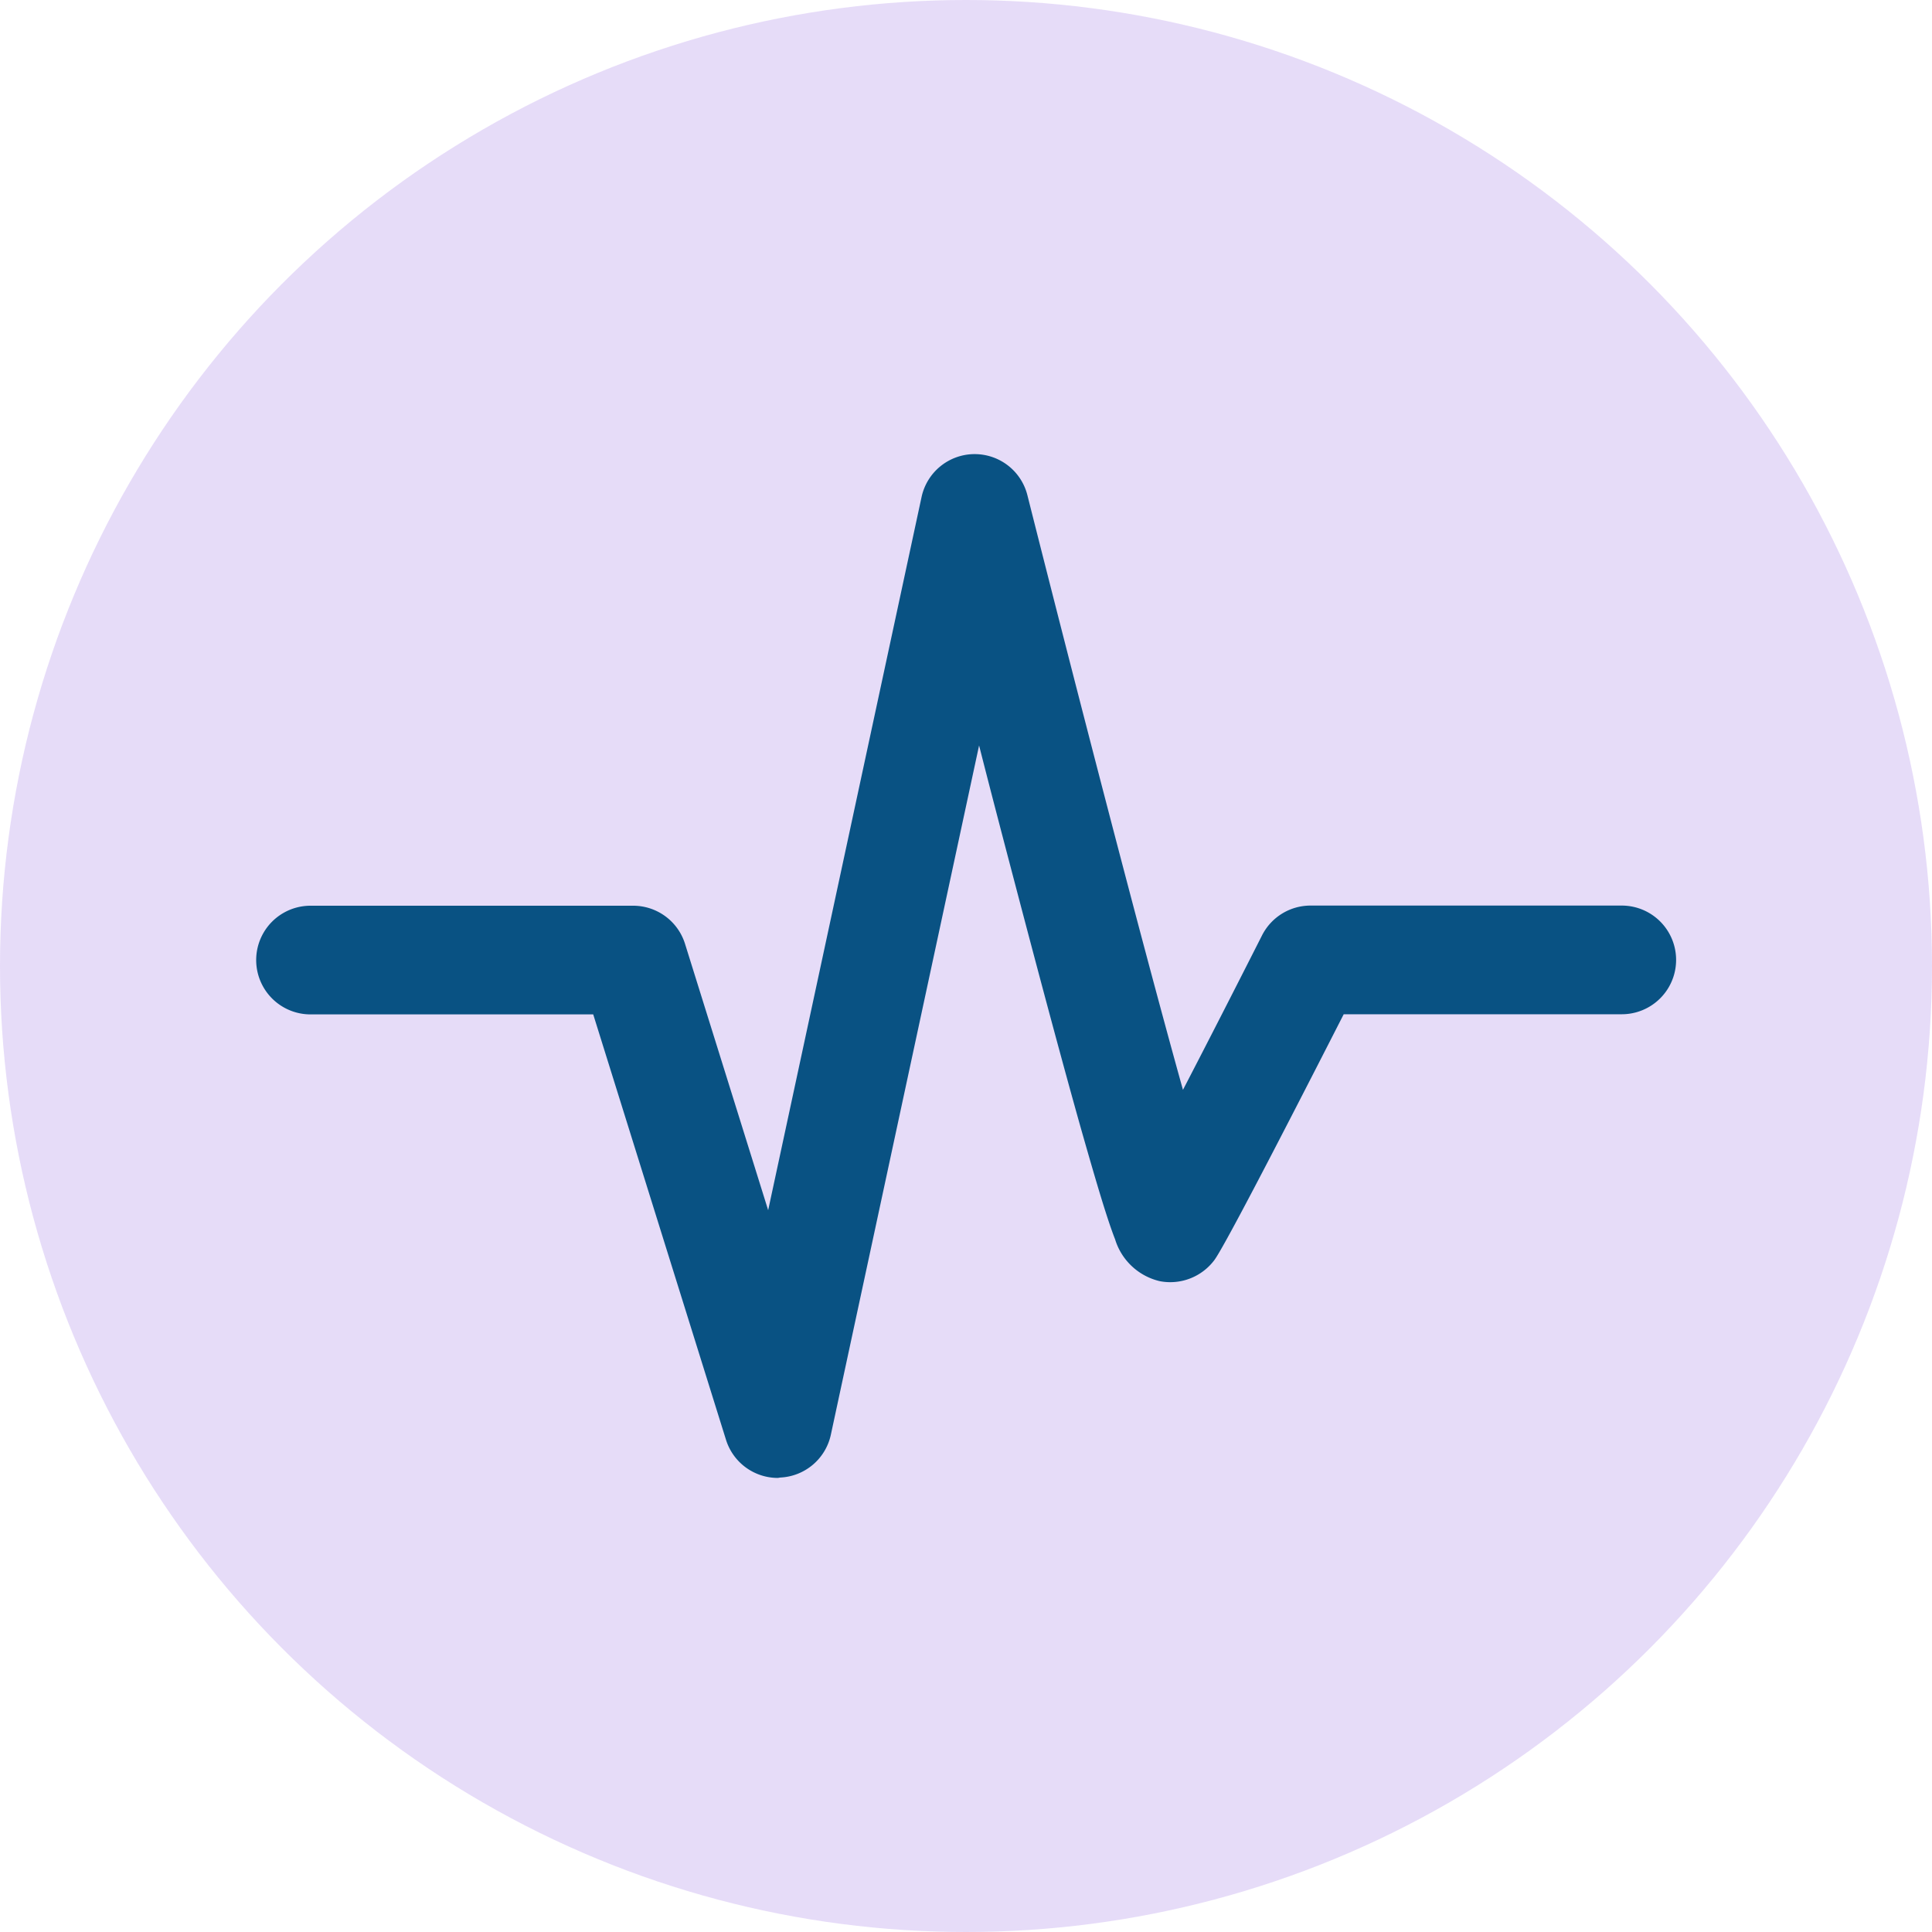 <svg xmlns="http://www.w3.org/2000/svg" width="40" height="40" viewBox="0 0 40 40">
  <g id="Monitor_Icon" data-name="Monitor Icon" transform="translate(-582 -1754)">
    <g id="Group_1475" data-name="Group 1475" transform="translate(362 131)" opacity="0.194">
      <circle id="Ellipse_166" data-name="Ellipse 166" cx="20" cy="20" r="20" transform="translate(220 1623)" fill="#7f47dd"/>
    </g>
    <path id="Path_2736" data-name="Path 2736" d="M5657.7,1109.344a1.125,1.125,0,0,1-1.073-.79l-2.749-8.807h-5.853a1.125,1.125,0,0,1,0-2.25h6.68a1.125,1.125,0,0,1,1.074.79l1.721,5.514,3.176-14.766a1.125,1.125,0,0,1,1.08-.888h.02a1.125,1.125,0,0,1,1.091.85c.942,3.738,2.356,9.213,3.221,12.312.5-.963,1.087-2.112,1.638-3.2a1.125,1.125,0,0,1,1-.615h6.447a1.125,1.125,0,0,1,0,2.25h-5.757c-1.6,3.136-2.5,4.847-2.676,5.087a1.141,1.141,0,0,1-.915.46,1.12,1.12,0,0,1-.218-.021,1.271,1.271,0,0,1-.924-.866c-.053-.134-.116-.315-.192-.552-.129-.4-.3-.987-.513-1.735-.351-1.245-.816-2.974-1.384-5.138-.25-.951-.5-1.905-.727-2.8l-3.069,14.27a1.125,1.125,0,0,1-1.049.887Z" transform="translate(-5059.596 675.255)" fill="#095283"/>
  </g>
</svg>
